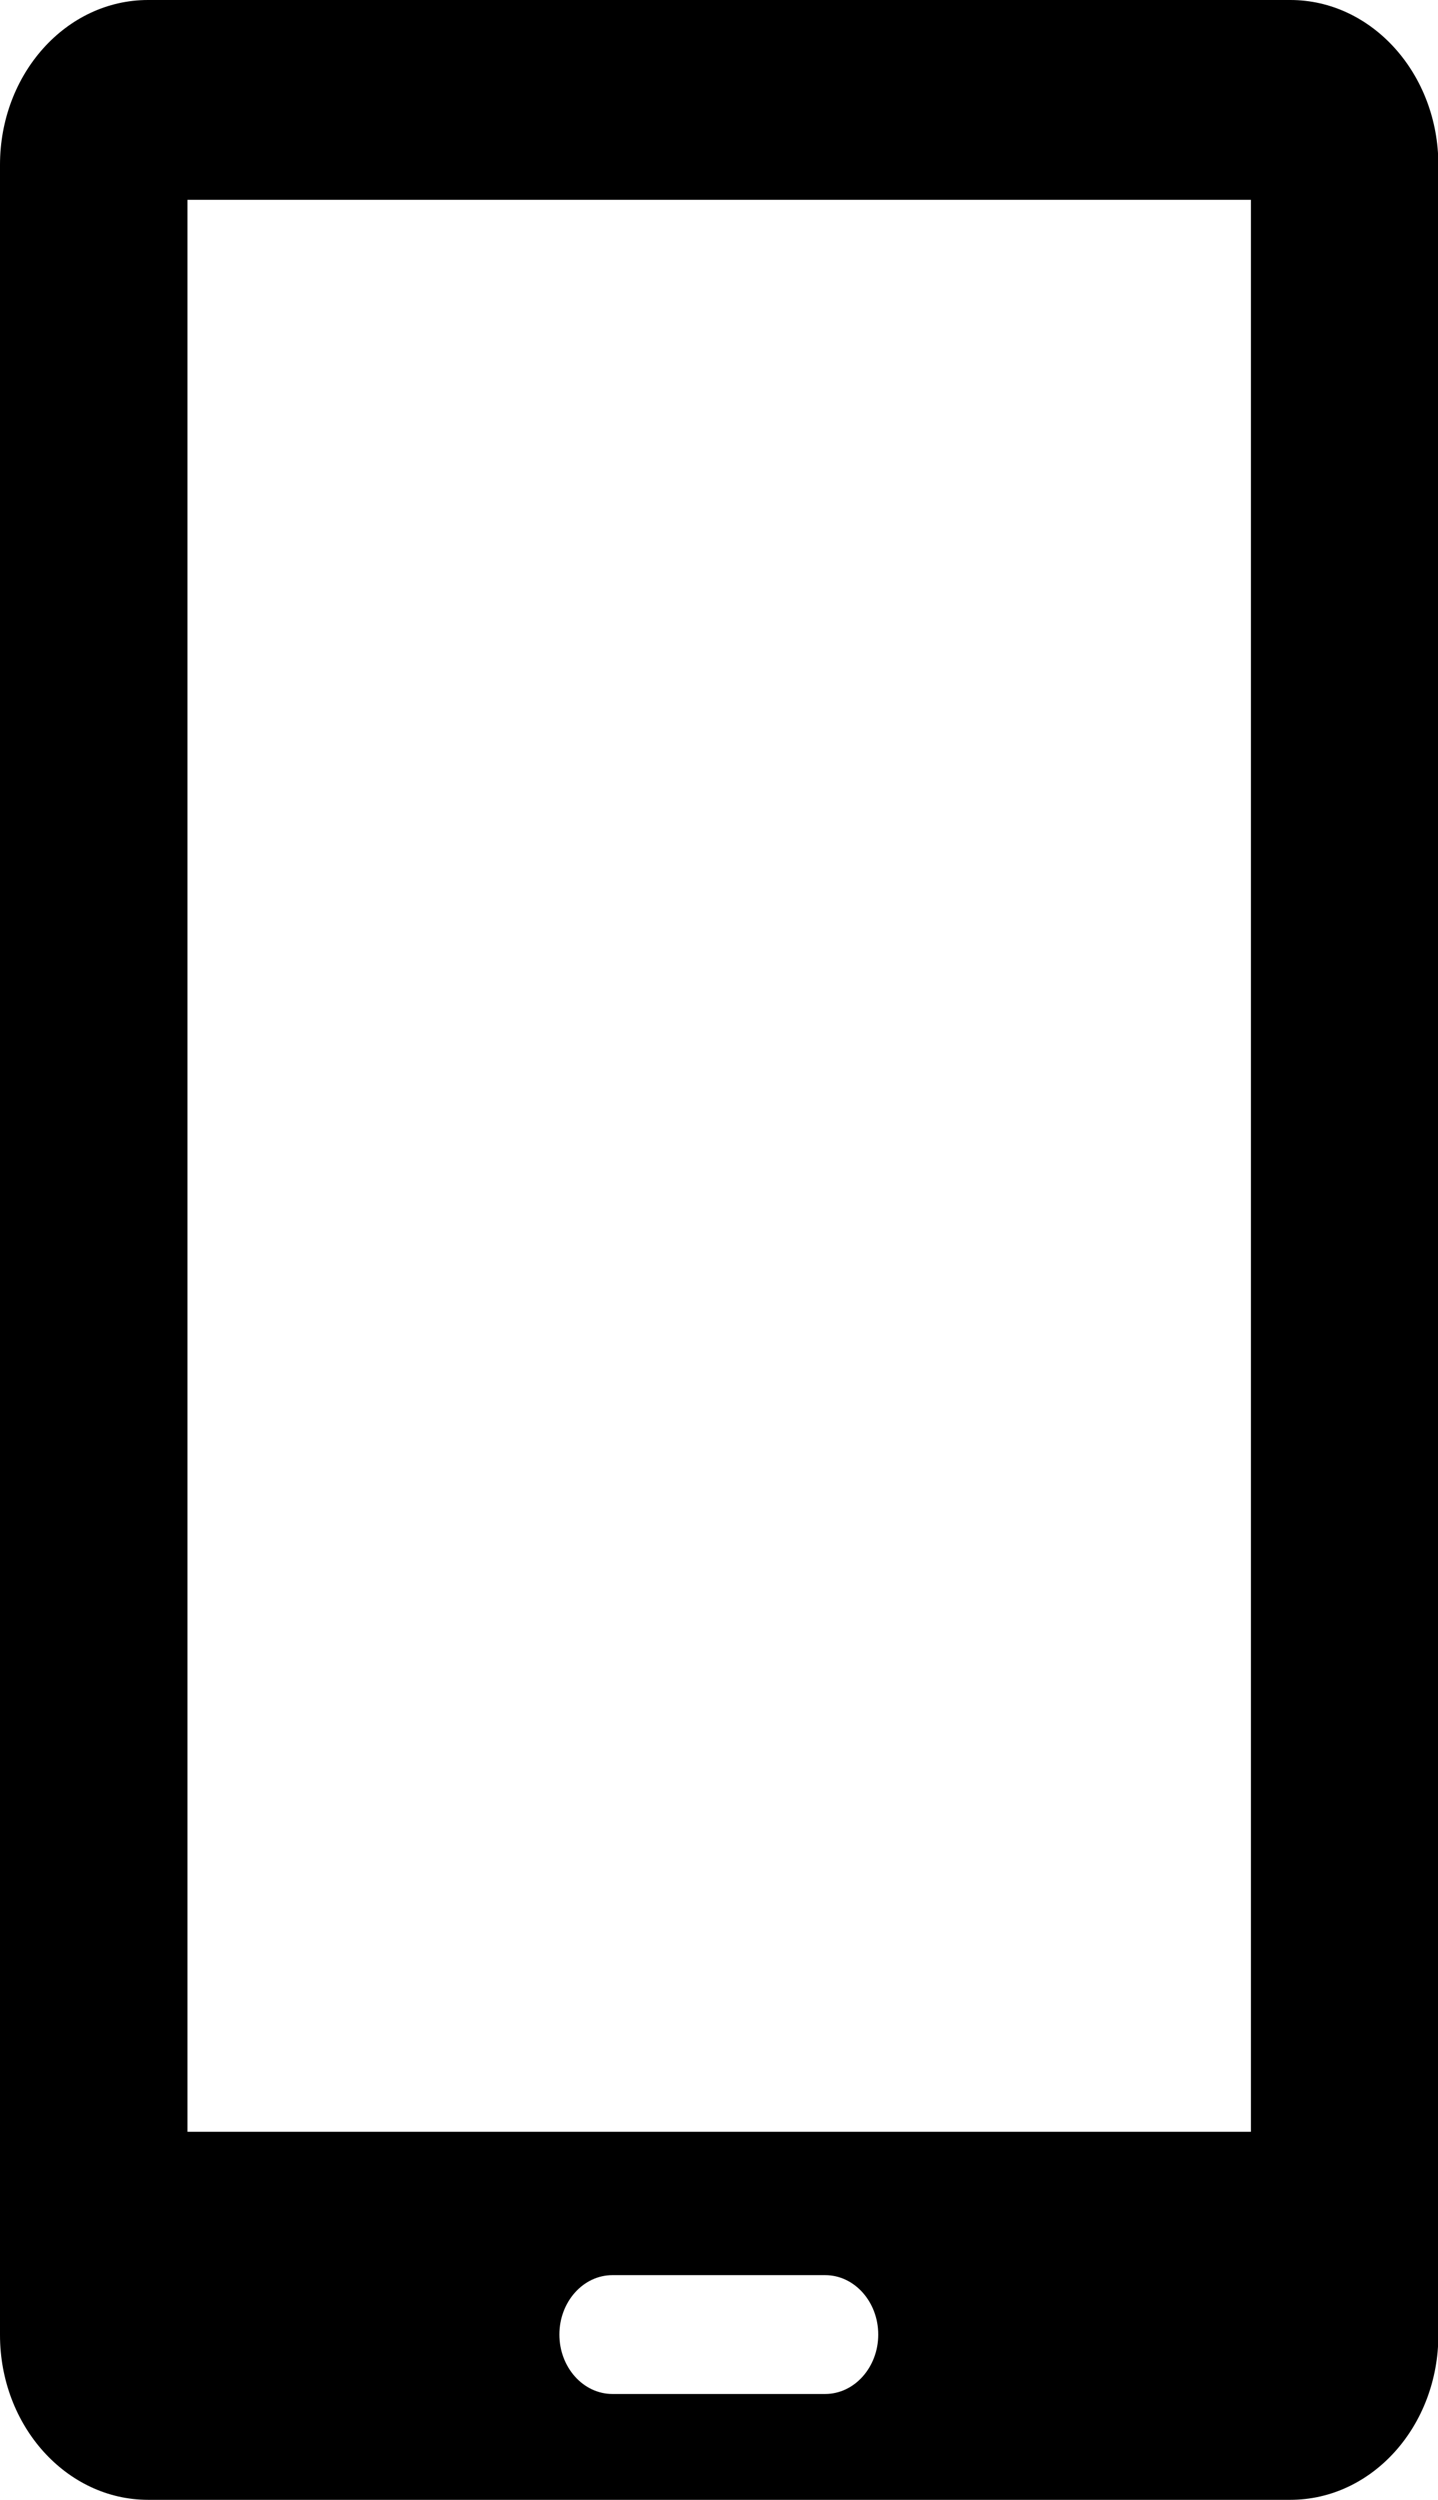<?xml version="1.0" encoding="UTF-8"?>
<svg id="_レイヤー_2" data-name="レイヤー 2" xmlns="http://www.w3.org/2000/svg" viewBox="0 0 38.74 67.31">
  <defs>
    <style>
      .cls-1 {
        stroke-width: 0px;
      }
    </style>
  </defs>
  <g id="_具" data-name="具">
    <path class="cls-1" d="m0,4.44C0,1.99,1.78,0,3.99,0h30.77c2.2,0,3.99,1.99,3.99,4.44v58.43c0,2.45-1.78,4.44-3.99,4.44H3.99c-2.2,0-3.99-1.99-3.99-4.44V4.44Zm33.69.94H5.05v52.02h28.65V5.38ZM15.07,62.86c0,.88.64,1.6,1.43,1.6h5.73c.79,0,1.43-.72,1.43-1.6s-.64-1.6-1.43-1.6h-5.73c-.79,0-1.43.72-1.43,1.6Z"/>
  </g>
</svg>